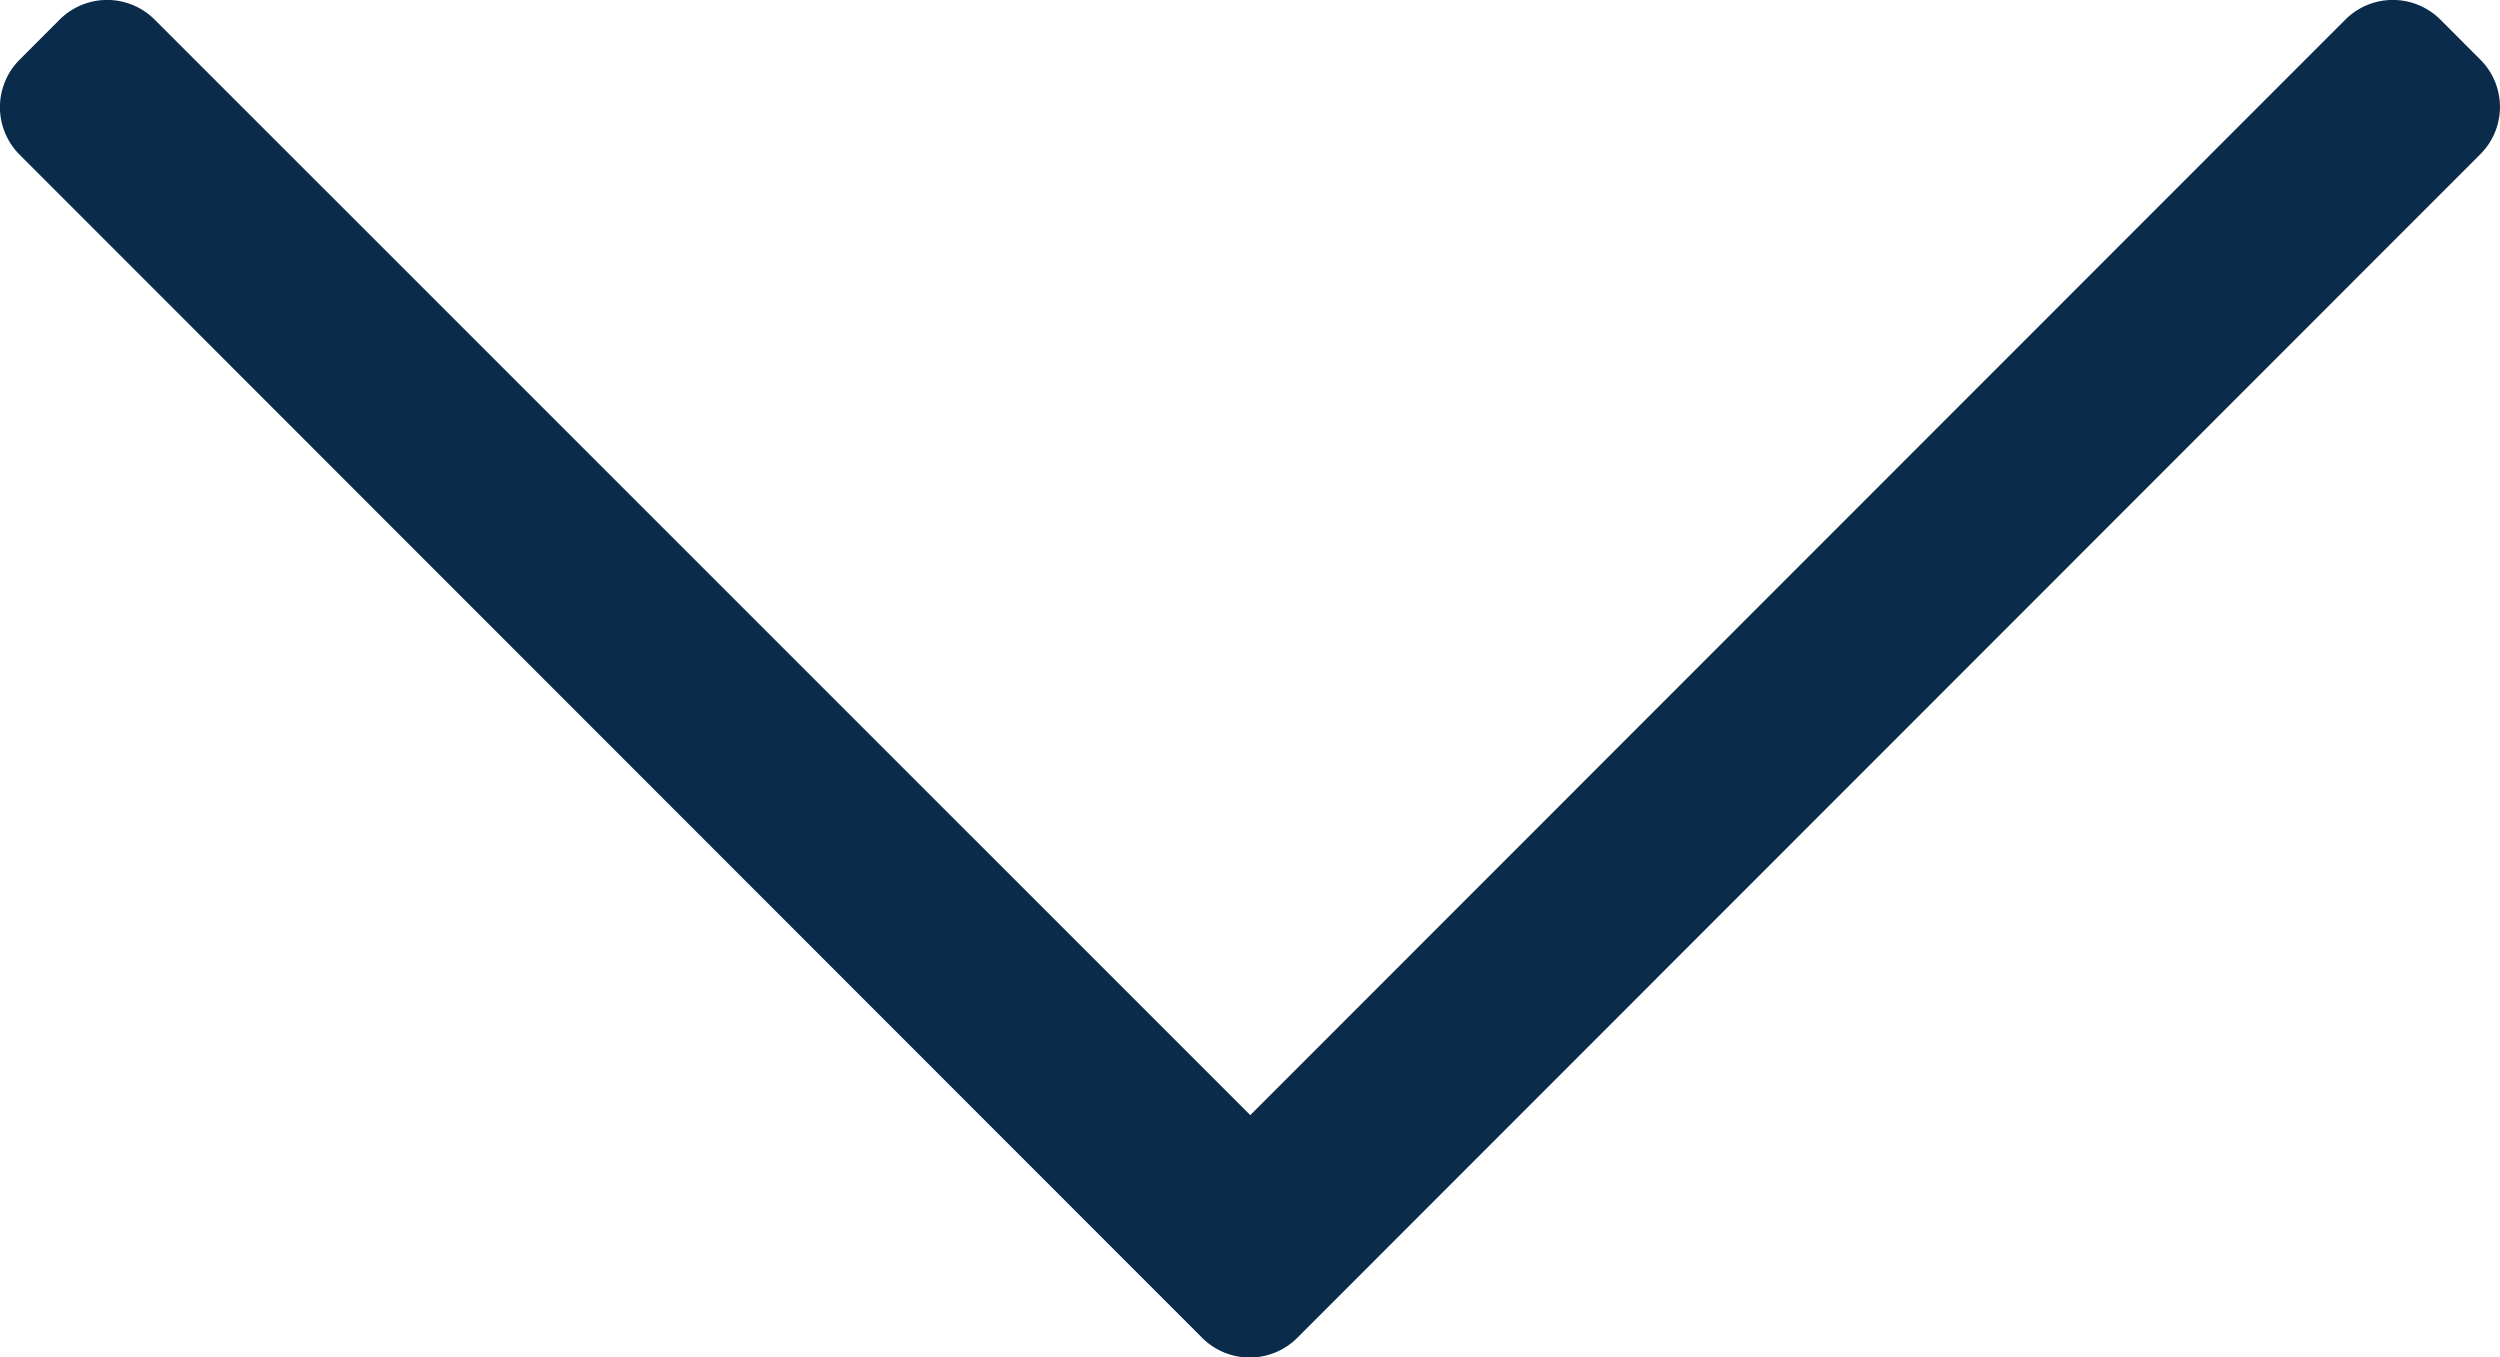 <svg xmlns="http://www.w3.org/2000/svg" viewBox="0 0 446.14 242.25"><defs><style>.cls-1{fill:#0b2b4a;}</style></defs><g id="Layer_2" data-name="Layer 2"><g id="Layer_1-2" data-name="Layer 1"><path class="cls-1" d="M442.62,10.63l-7.1-7.11a12,12,0,0,0-17,0L223.12,199,27.62,3.52a12,12,0,0,0-17,0l-7.1,7.11a12,12,0,0,0,0,17l211,211.1a12,12,0,0,0,17,0l211-211.1A11.92,11.92,0,0,0,442.62,10.63Z"/></g></g></svg>